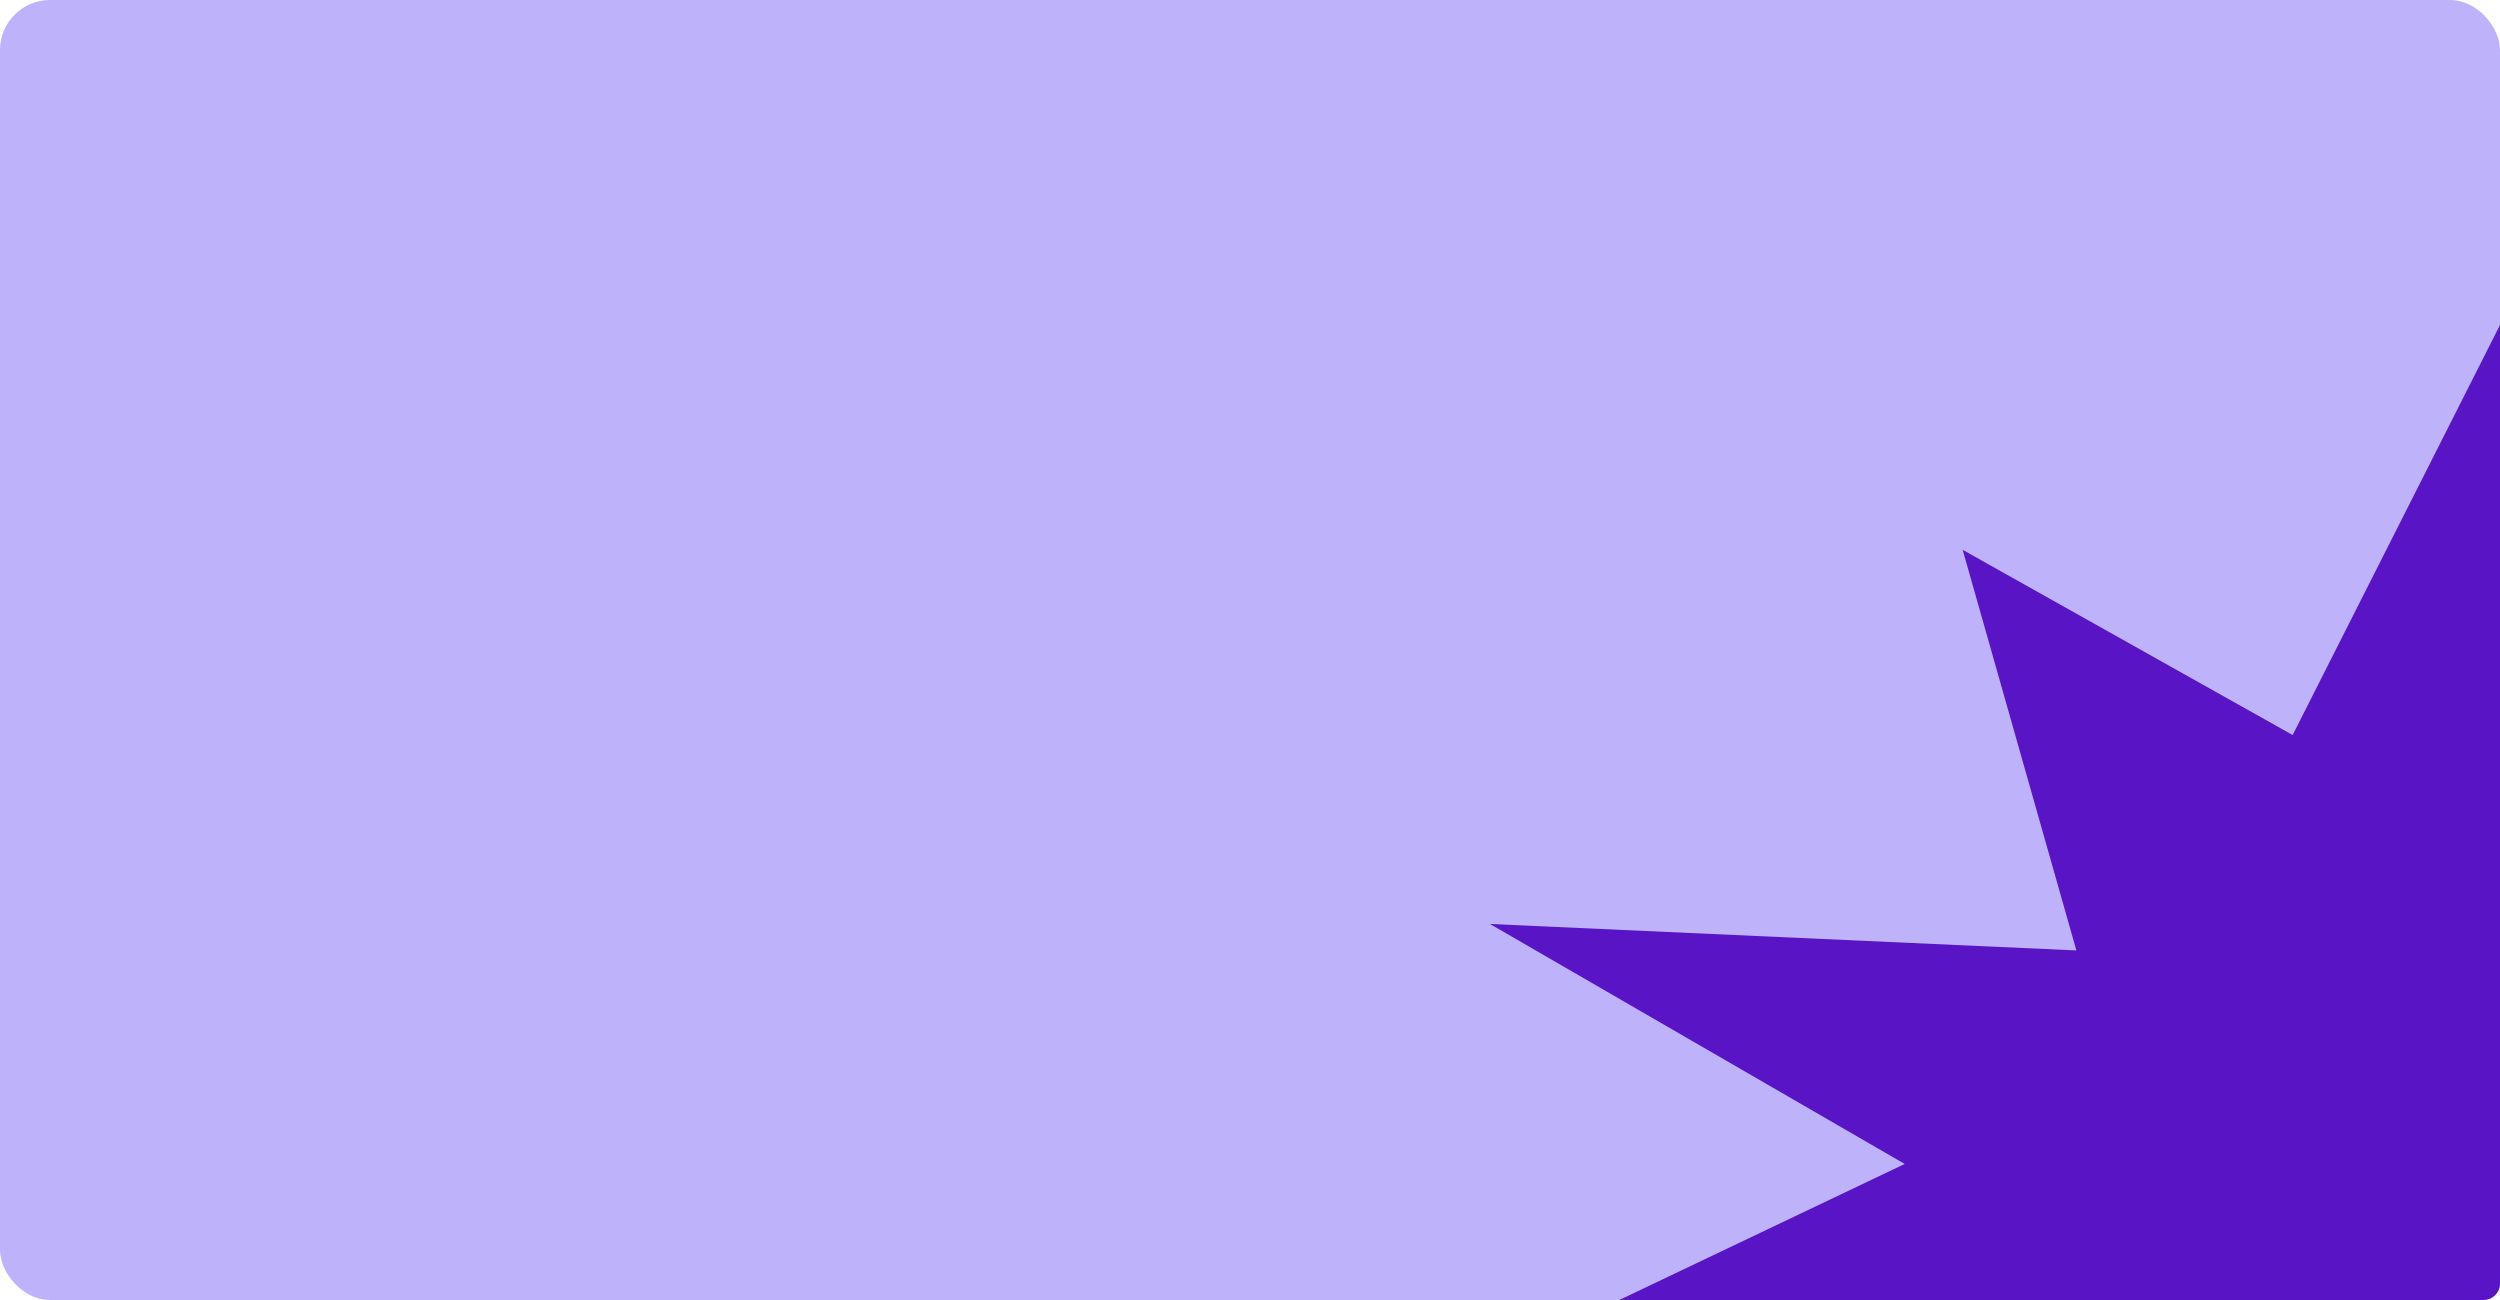 <?xml version="1.0" encoding="UTF-8"?> <svg xmlns="http://www.w3.org/2000/svg" width="500" height="260" viewBox="0 0 500 260" fill="none"><rect width="500" height="260" rx="10" fill="#BEB2FB"></rect><path d="M415.276 190.087L392.534 109.971L458.53 147.006L500 65L500 141.715L500 256.725C500 258.534 498.534 260 496.725 260L323.863 260L380.94 232.791L298 184.797L415.276 190.087Z" fill="#5814C5"></path></svg> 